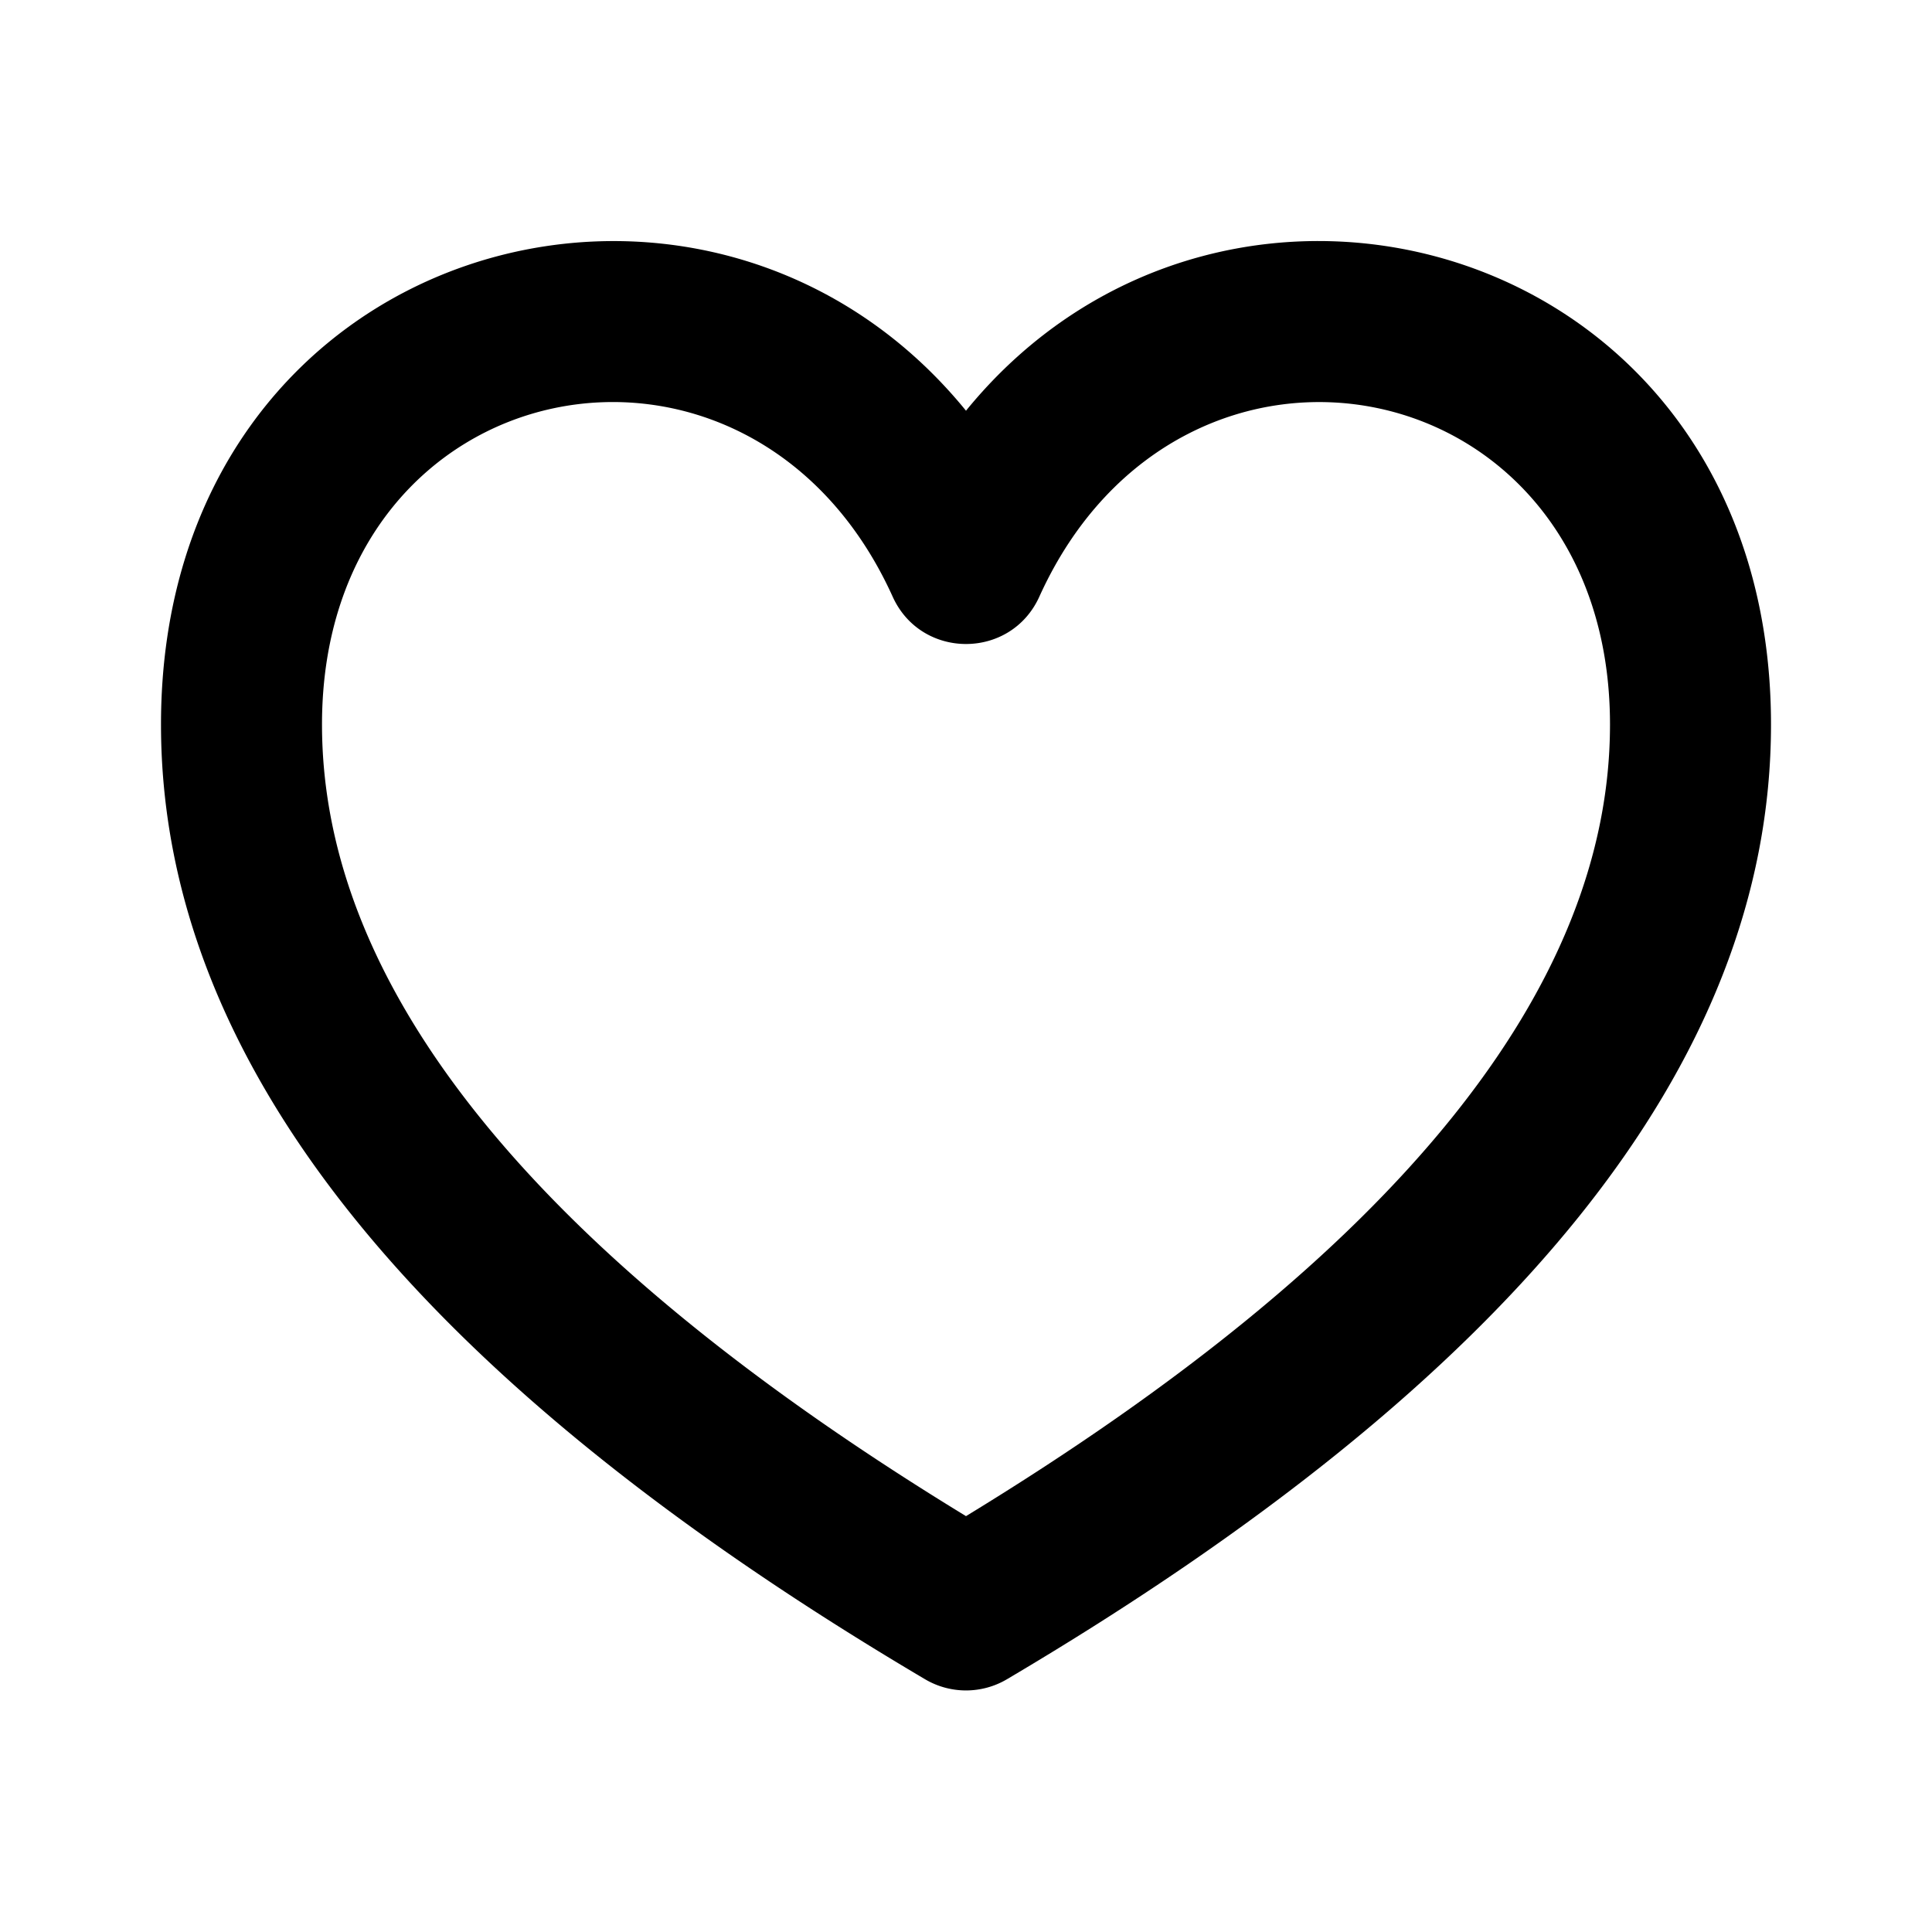 <?xml version="1.0" encoding="utf-8"?><!-- Скачано с сайта svg4.ru / Downloaded from svg4.ru -->
<svg width="800px" height="800px" viewBox="0 0 24 24" fill="none" xmlns="http://www.w3.org/2000/svg"><path fill-rule="evenodd" clip-rule="evenodd" d="M12.509 20.86C18.78 17.154 22 13.22 22 9c0-6.002-6.749-7.89-10-3.898C8.749 1.111 2 2.998 2 9c0 4.22 3.219 8.153 9.491 11.86a1 1 0 0 0 1.018 0zm.402-13.448C14.677 3.51 20 4.542 20 9c0 3.253-2.616 6.55-8 9.834C6.617 15.549 4 12.254 4 9c0-4.459 5.323-5.49 7.089-1.588.355.784 1.467.784 1.822 0z" fill="#000000"/></svg>